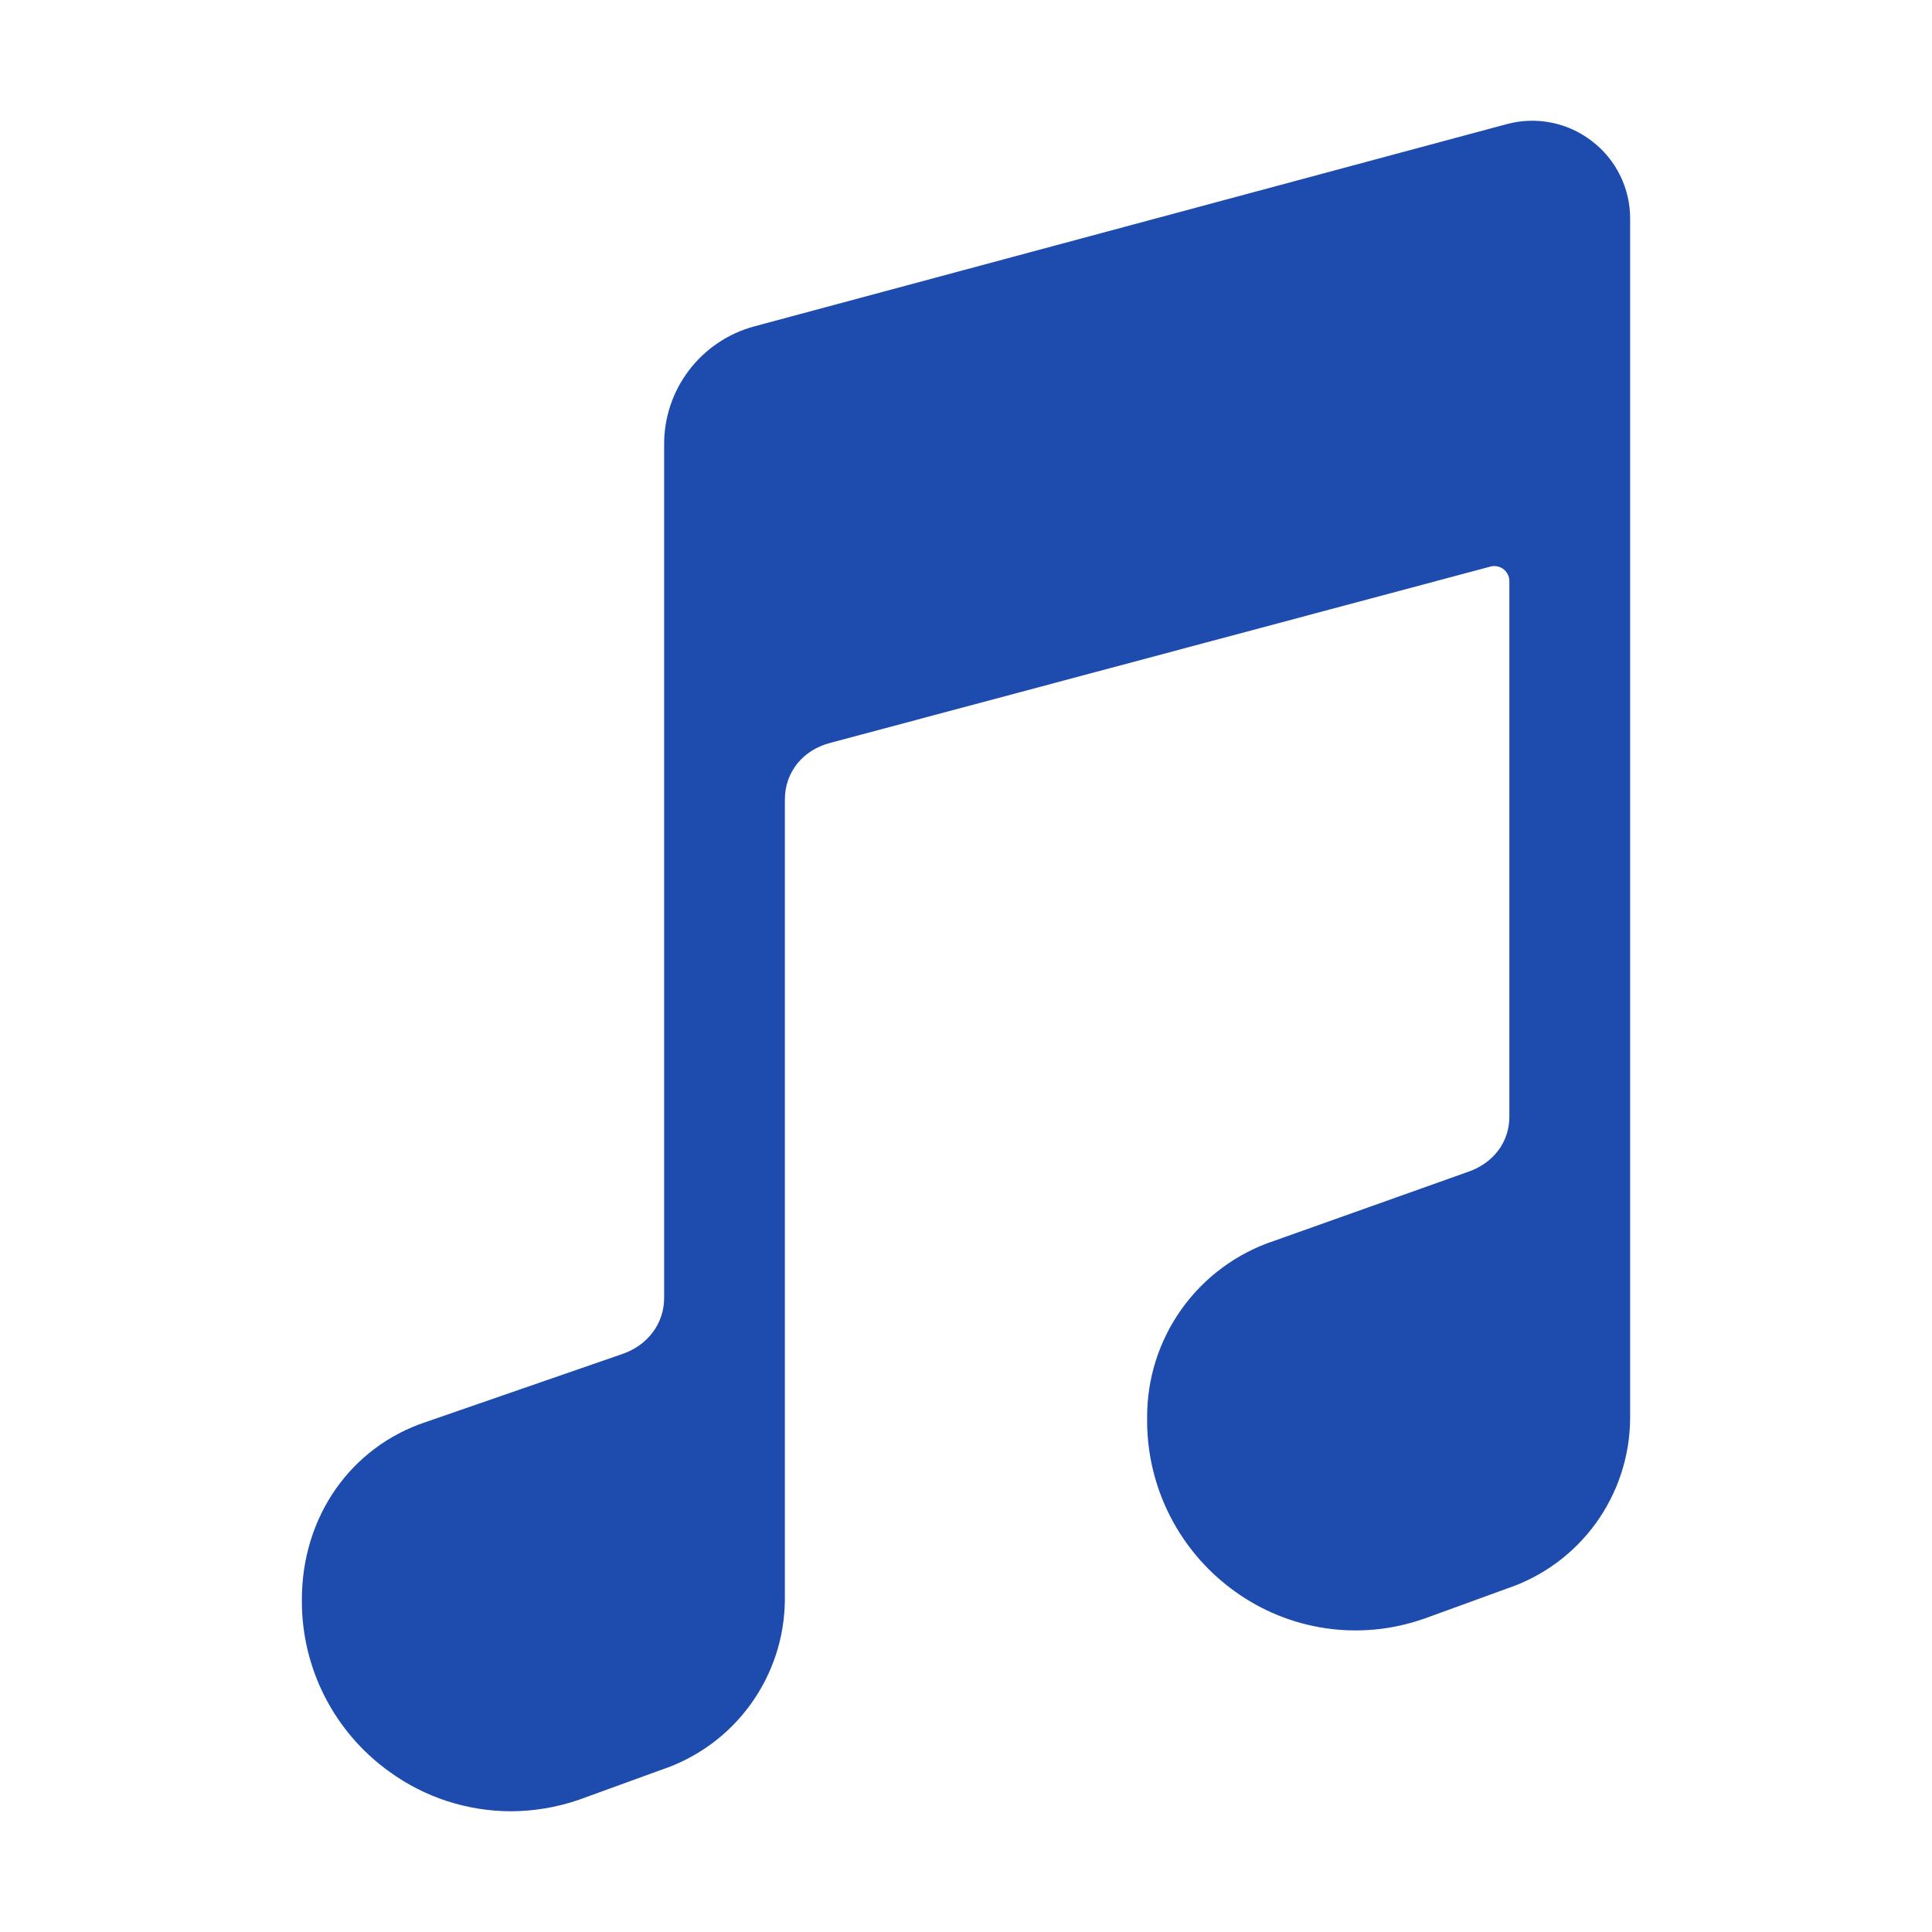 <svg width="89" height="89" viewBox="0 0 89 89" fill="none" xmlns="http://www.w3.org/2000/svg">
<g id="famicons:musical-notes">
<path id="Vector" d="M73.328 6.496C72.777 6.072 72.136 5.781 71.454 5.647C70.773 5.512 70.069 5.538 69.399 5.721L34.752 15.034C33.55 15.357 32.489 16.07 31.736 17.062C30.983 18.053 30.581 19.267 30.594 20.512V59.797C30.594 60.968 29.836 61.98 28.663 62.375L28.642 62.383L19.603 65.512C16.145 66.668 13.906 69.879 13.906 73.688C13.893 75.237 14.254 76.766 14.957 78.147C15.659 79.527 16.684 80.718 17.944 81.619C19.567 82.798 21.52 83.434 23.526 83.438C24.575 83.436 25.617 83.264 26.611 82.928L26.677 82.906L30.474 81.525C32.121 80.976 33.554 79.924 34.573 78.519C35.592 77.113 36.146 75.424 36.156 73.688V36.836C36.156 35.569 36.985 34.54 38.27 34.216L38.306 34.206L68.662 26.099C68.765 26.072 68.872 26.069 68.976 26.091C69.079 26.112 69.177 26.157 69.261 26.221C69.345 26.286 69.413 26.369 69.46 26.464C69.506 26.559 69.531 26.664 69.531 26.77V51.441C69.531 52.614 68.792 53.593 67.6 53.993L67.556 54.008L58.71 57.156C56.99 57.722 55.494 58.821 54.44 60.293C53.385 61.765 52.826 63.535 52.844 65.346C52.828 66.899 53.187 68.434 53.89 69.82C54.593 71.205 55.619 72.401 56.882 73.307C58.118 74.201 59.551 74.783 61.061 75.006C62.57 75.228 64.111 75.084 65.552 74.584L65.615 74.564L69.411 73.182C71.058 72.632 72.491 71.581 73.51 70.176C74.529 68.77 75.083 67.081 75.094 65.346V10.082C75.097 9.388 74.94 8.703 74.633 8.081C74.327 7.458 73.88 6.916 73.328 6.496Z" fill="#1E4BAE"/>
</g>
</svg>
